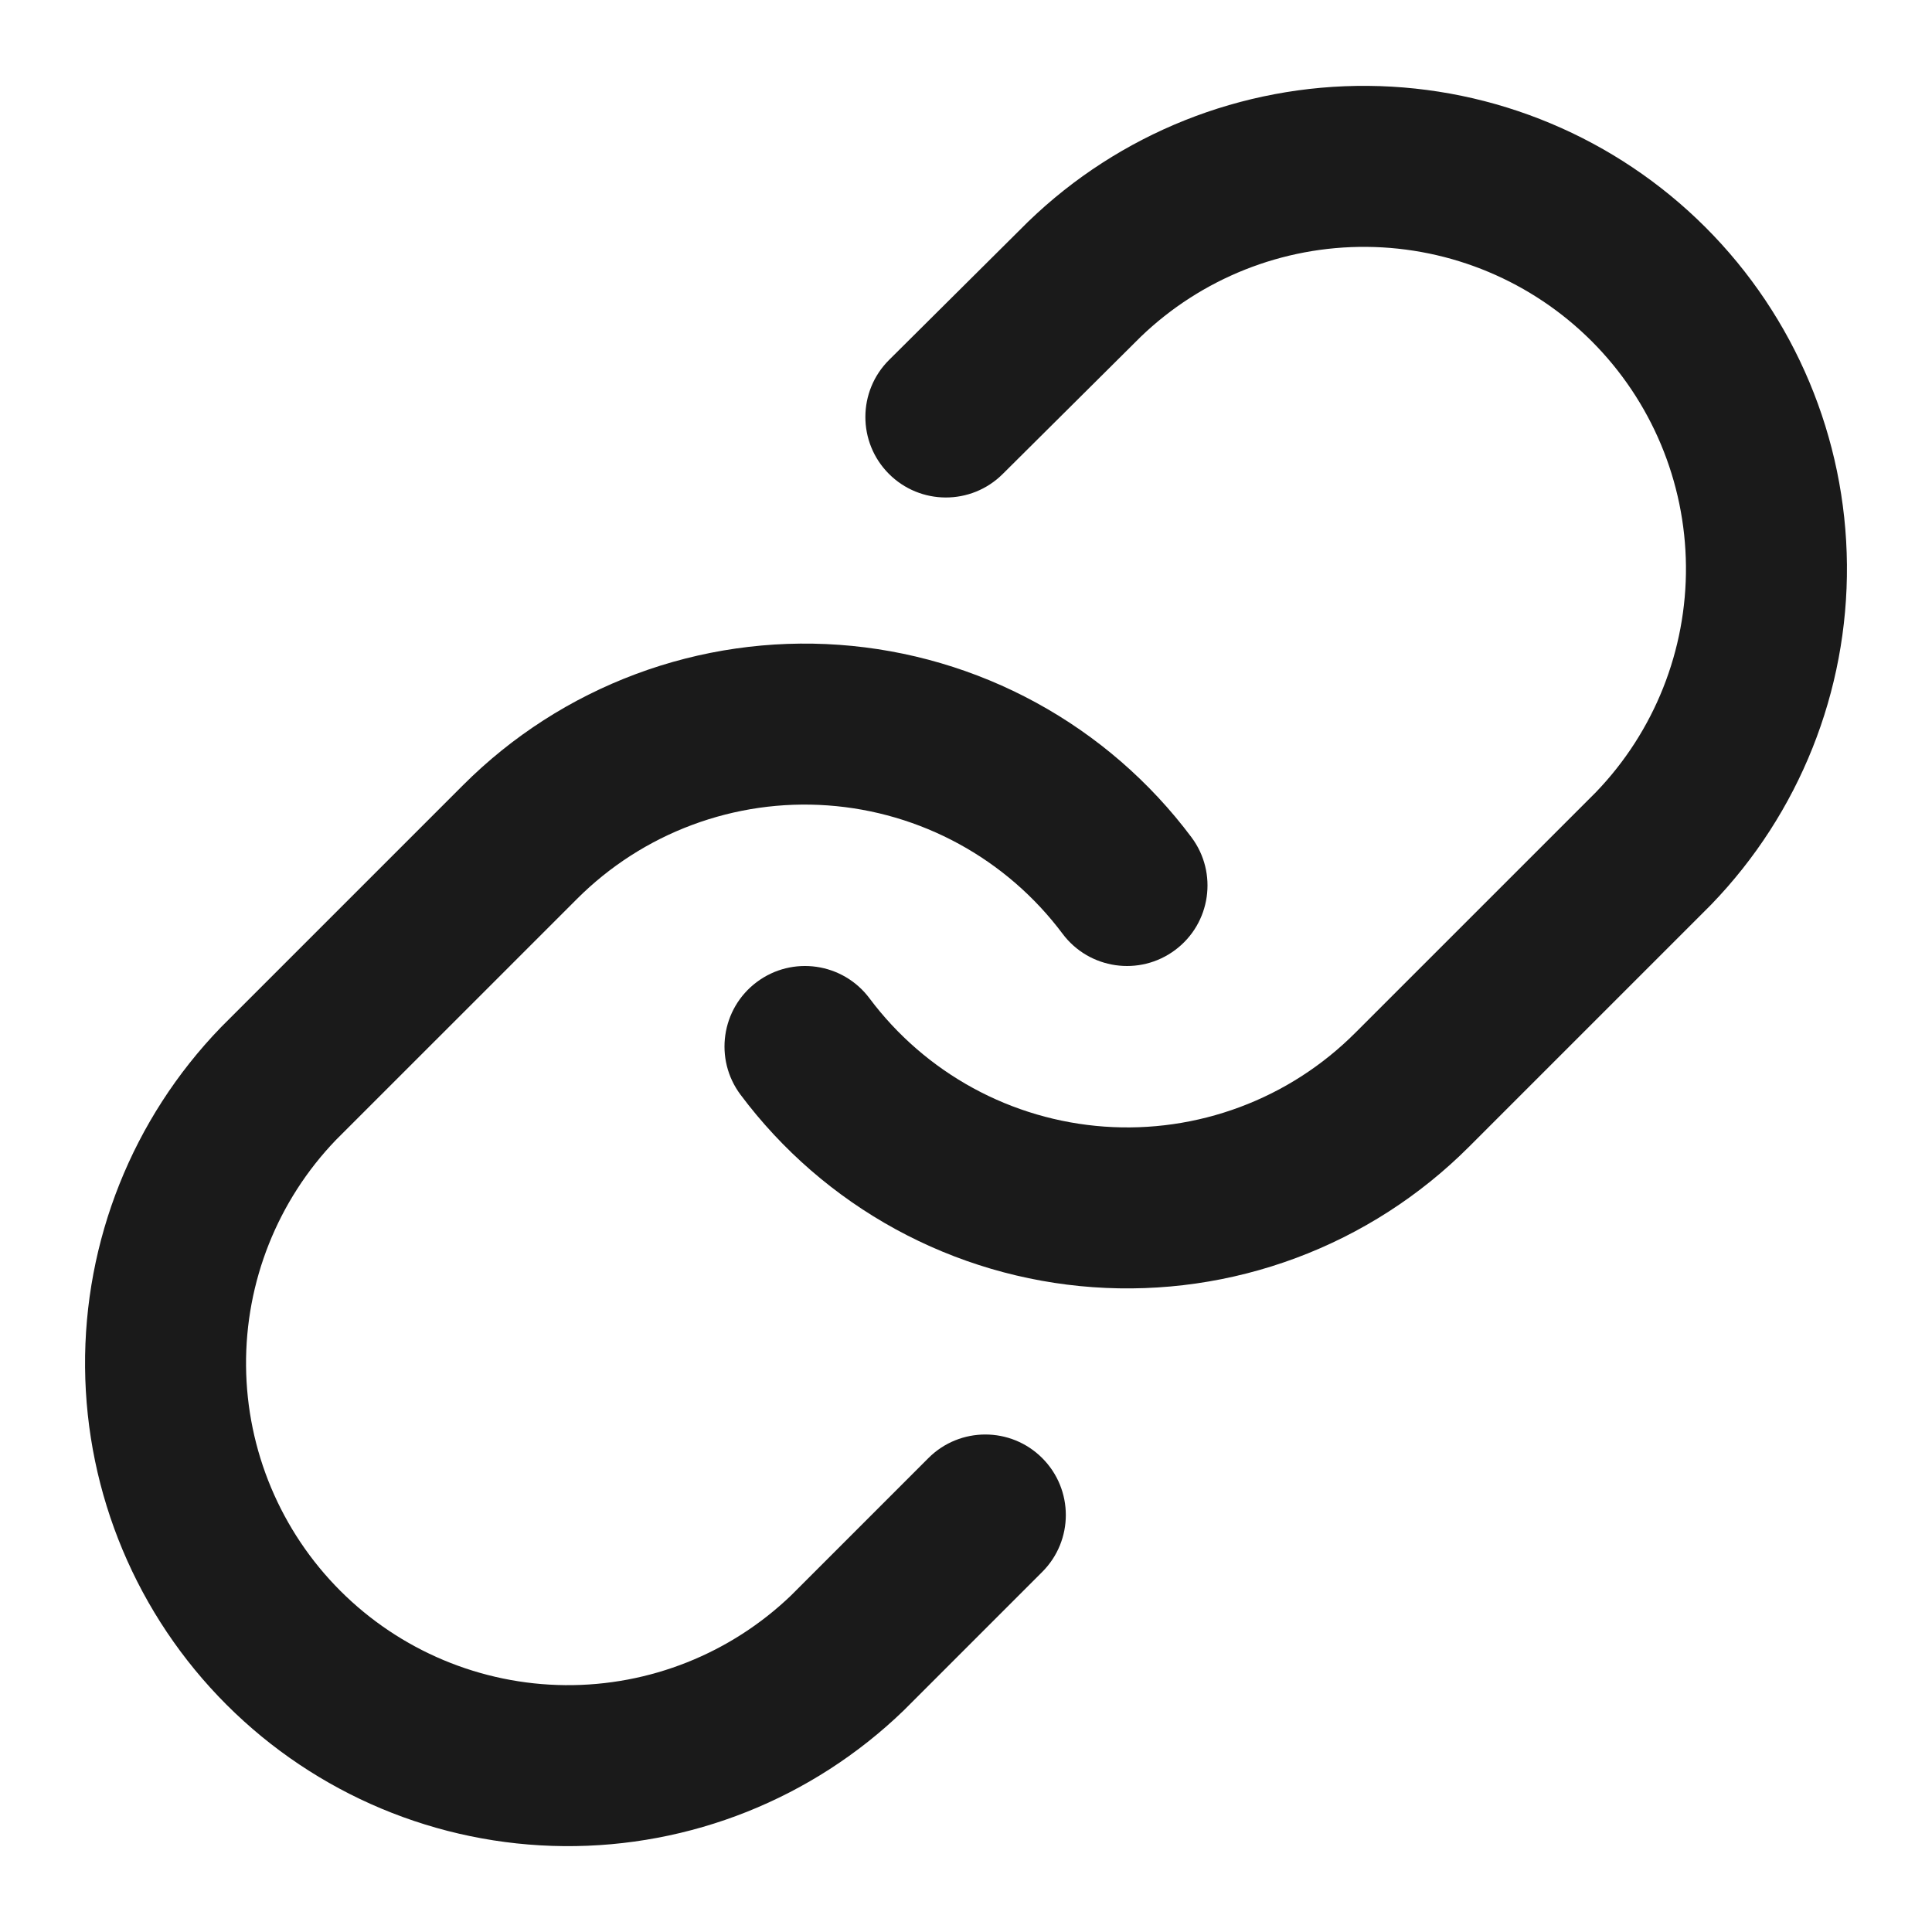 <svg width="96" height="96" viewBox="0 0 96 96" fill="none" xmlns="http://www.w3.org/2000/svg">
<path fill-rule="evenodd" clip-rule="evenodd" d="M51.101 11.003C55.628 6.631 61.69 4.212 67.983 4.267C74.275 4.321 80.295 6.846 84.745 11.295C89.195 15.745 91.719 21.765 91.773 28.057C91.828 34.35 89.409 40.413 85.037 44.939C85.021 44.956 85.005 44.972 84.988 44.989L72.989 56.988C70.556 59.422 67.628 61.304 64.403 62.507C61.179 63.71 57.733 64.205 54.301 63.959C50.868 63.713 47.529 62.732 44.508 61.082C41.488 59.432 38.858 57.152 36.797 54.396C35.474 52.627 35.835 50.12 37.604 48.797C39.373 47.474 41.88 47.835 43.203 49.604C44.577 51.441 46.331 52.962 48.344 54.062C50.357 55.162 52.584 55.816 54.872 55.98C57.161 56.144 59.458 55.813 61.607 55.011C63.757 54.21 65.709 52.955 67.331 51.332L67.332 51.332L79.306 39.358C82.206 36.343 83.81 32.311 83.774 28.127C83.737 23.932 82.055 19.919 79.088 16.952C76.121 13.986 72.108 12.303 67.913 12.267C63.727 12.23 59.694 13.836 56.679 16.738L49.82 23.557C48.254 25.114 45.721 25.107 44.163 23.54C42.606 21.974 42.613 19.441 44.18 17.883L51.06 11.043C51.074 11.03 51.087 11.016 51.101 11.003Z" fill="#1A1A1A"/>
<path fill-rule="evenodd" clip-rule="evenodd" d="M31.597 33.493C34.821 32.29 38.267 31.795 41.699 32.041C45.132 32.287 48.472 33.268 51.492 34.918C54.512 36.568 57.142 38.848 59.203 41.604C60.526 43.373 60.165 45.88 58.396 47.203C56.627 48.526 54.12 48.165 52.797 46.396C51.423 44.559 49.669 43.038 47.656 41.938C45.643 40.838 43.416 40.184 41.128 40.02C38.839 39.856 36.542 40.187 34.393 40.989C32.243 41.79 30.291 43.045 28.669 44.668L16.694 56.642C13.794 59.657 12.19 63.689 12.226 67.873C12.263 72.068 13.946 76.081 16.912 79.048C19.879 82.014 23.892 83.697 28.087 83.734C32.271 83.77 36.302 82.166 39.318 79.266L46.132 72.451C47.694 70.889 50.226 70.889 51.788 72.451C53.351 74.014 53.351 76.546 51.788 78.108L44.949 84.948C44.932 84.965 44.916 84.981 44.899 84.997C40.373 89.369 34.31 91.788 28.017 91.733C21.725 91.679 15.705 89.154 11.255 84.705C6.805 80.255 4.281 74.235 4.227 67.943C4.172 61.65 6.591 55.587 10.963 51.061C10.979 51.044 10.995 51.028 11.012 51.011L23.011 39.012C23.011 39.012 23.011 39.012 23.011 39.012C25.444 36.578 28.372 34.696 31.597 33.493Z" fill="#1A1A1A"/>
</svg>
